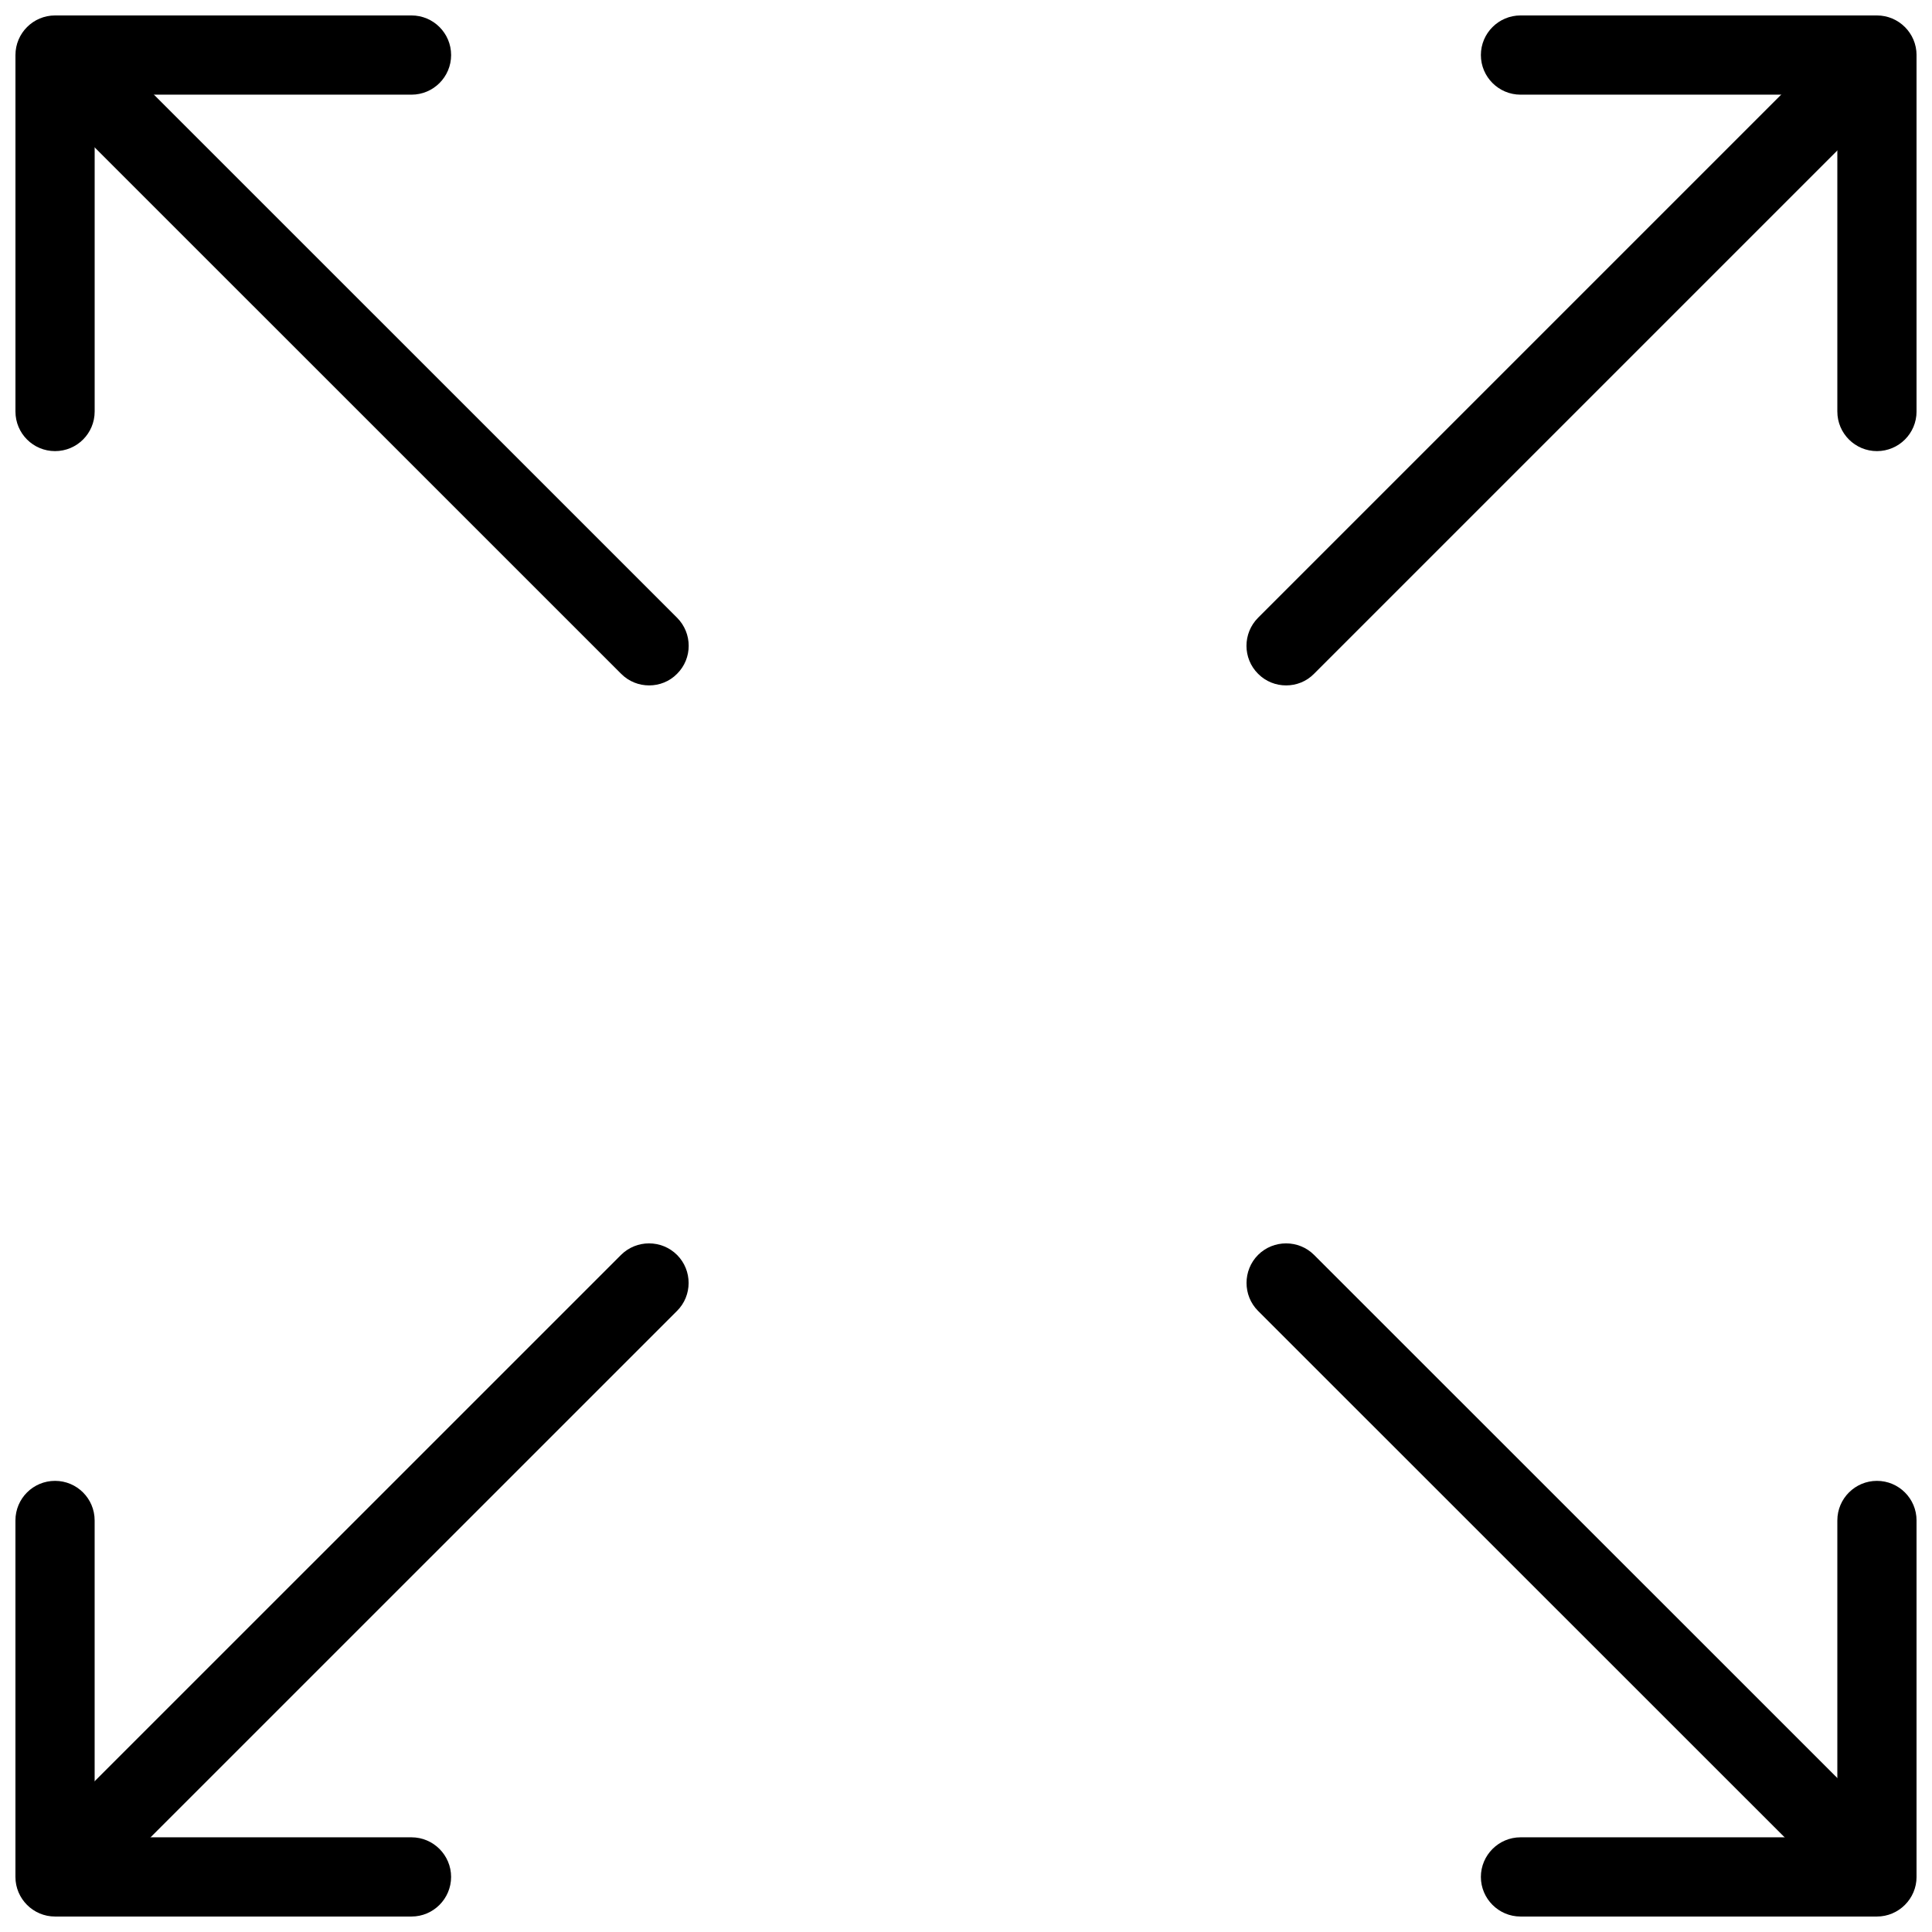<?xml version="1.0" encoding="UTF-8"?>
<!-- The Best Svg Icon site in the world: iconSvg.co, Visit us! https://iconsvg.co -->
<svg width="800px" height="800px" version="1.1" viewBox="144 144 512 512" xmlns="http://www.w3.org/2000/svg">
 <defs>
  <clipPath id="d">
   <path d="m536 148.09h115.9v115.91h-115.9z"/>
  </clipPath>
  <clipPath id="c">
   <path d="m536 536h115.9v115.9h-115.9z"/>
  </clipPath>
  <clipPath id="b">
   <path d="m148.09 148.09h115.91v115.91h-115.91z"/>
  </clipPath>
  <clipPath id="a">
   <path d="m148.09 536h115.91v115.9h-115.91z"/>
  </clipPath>
 </defs>
 <path d="m169.95 640.53c-2.688 0-5.375-1.008-7.43-3.086-4.094-4.051-4.094-10.727 0-14.84l146.06-146.04c4.094-4.074 10.746-4.074 14.84 0 4.094 4.094 4.094 10.77 0 14.84l-146.06 146.04c-2.035 2.078-4.723 3.086-7.41 3.086z"/>
 <path d="m484.83 325.64c-2.688 0-5.375-1.008-7.43-3.086-4.094-4.074-4.094-10.727 0-14.84l146.04-146.04c4.094-4.094 10.77-4.094 14.84 0 4.094 4.094 4.094 10.746 0 14.84l-146.04 146.04c-2.035 2.078-4.723 3.086-7.41 3.086z"/>
 <path d="m630.91 640.53c-2.688 0-5.375-1.008-7.43-3.086l-146.08-146.04c-4.074-4.074-4.074-10.746 0-14.84 4.094-4.074 10.77-4.074 14.84 0l146.08 146.04c4.074 4.113 4.074 10.789 0 14.84-2.035 2.078-4.723 3.086-7.41 3.086z"/>
 <path d="m316.03 325.64c-2.688 0-5.375-1.008-7.43-3.086l-146.06-146.04c-4.094-4.094-4.094-10.746 0-14.84s10.746-4.094 14.84 0l146.06 146.04c4.094 4.113 4.094 10.77 0 14.84-2.035 2.078-4.723 3.086-7.41 3.086z"/>
 <g clip-path="url(#d)">
  <path d="m641.41 263.55c-5.773 0-10.496-4.68-10.496-10.496v-83.969h-83.969c-5.773 0-10.496-4.703-10.496-10.496 0-5.793 4.723-10.496 10.496-10.496h94.465c5.773 0 10.496 4.703 10.496 10.496v94.465c0 5.816-4.723 10.496-10.496 10.496z"/>
 </g>
 <g clip-path="url(#c)">
  <path d="m641.41 651.9h-94.465c-5.773 0-10.496-4.723-10.496-10.496s4.723-10.496 10.496-10.496h83.969v-83.969c0-5.816 4.723-10.496 10.496-10.496s10.496 4.68 10.496 10.496v94.465c0 5.773-4.723 10.496-10.496 10.496z"/>
 </g>
 <g clip-path="url(#b)">
  <path d="m158.59 263.55c-5.793 0-10.496-4.68-10.496-10.496v-94.465c0-5.793 4.703-10.496 10.496-10.496h94.465c5.793 0 10.496 4.703 10.496 10.496 0 5.793-4.703 10.496-10.496 10.496h-83.969v83.969c0 5.816-4.703 10.496-10.496 10.496z"/>
 </g>
 <g clip-path="url(#a)">
  <path d="m253.05 651.9h-94.465c-5.793 0-10.496-4.723-10.496-10.496v-94.465c0-5.816 4.703-10.496 10.496-10.496 5.793 0 10.496 4.68 10.496 10.496v83.969h83.969c5.793 0 10.496 4.723 10.496 10.496s-4.703 10.496-10.496 10.496z"/>
 </g>
</svg>